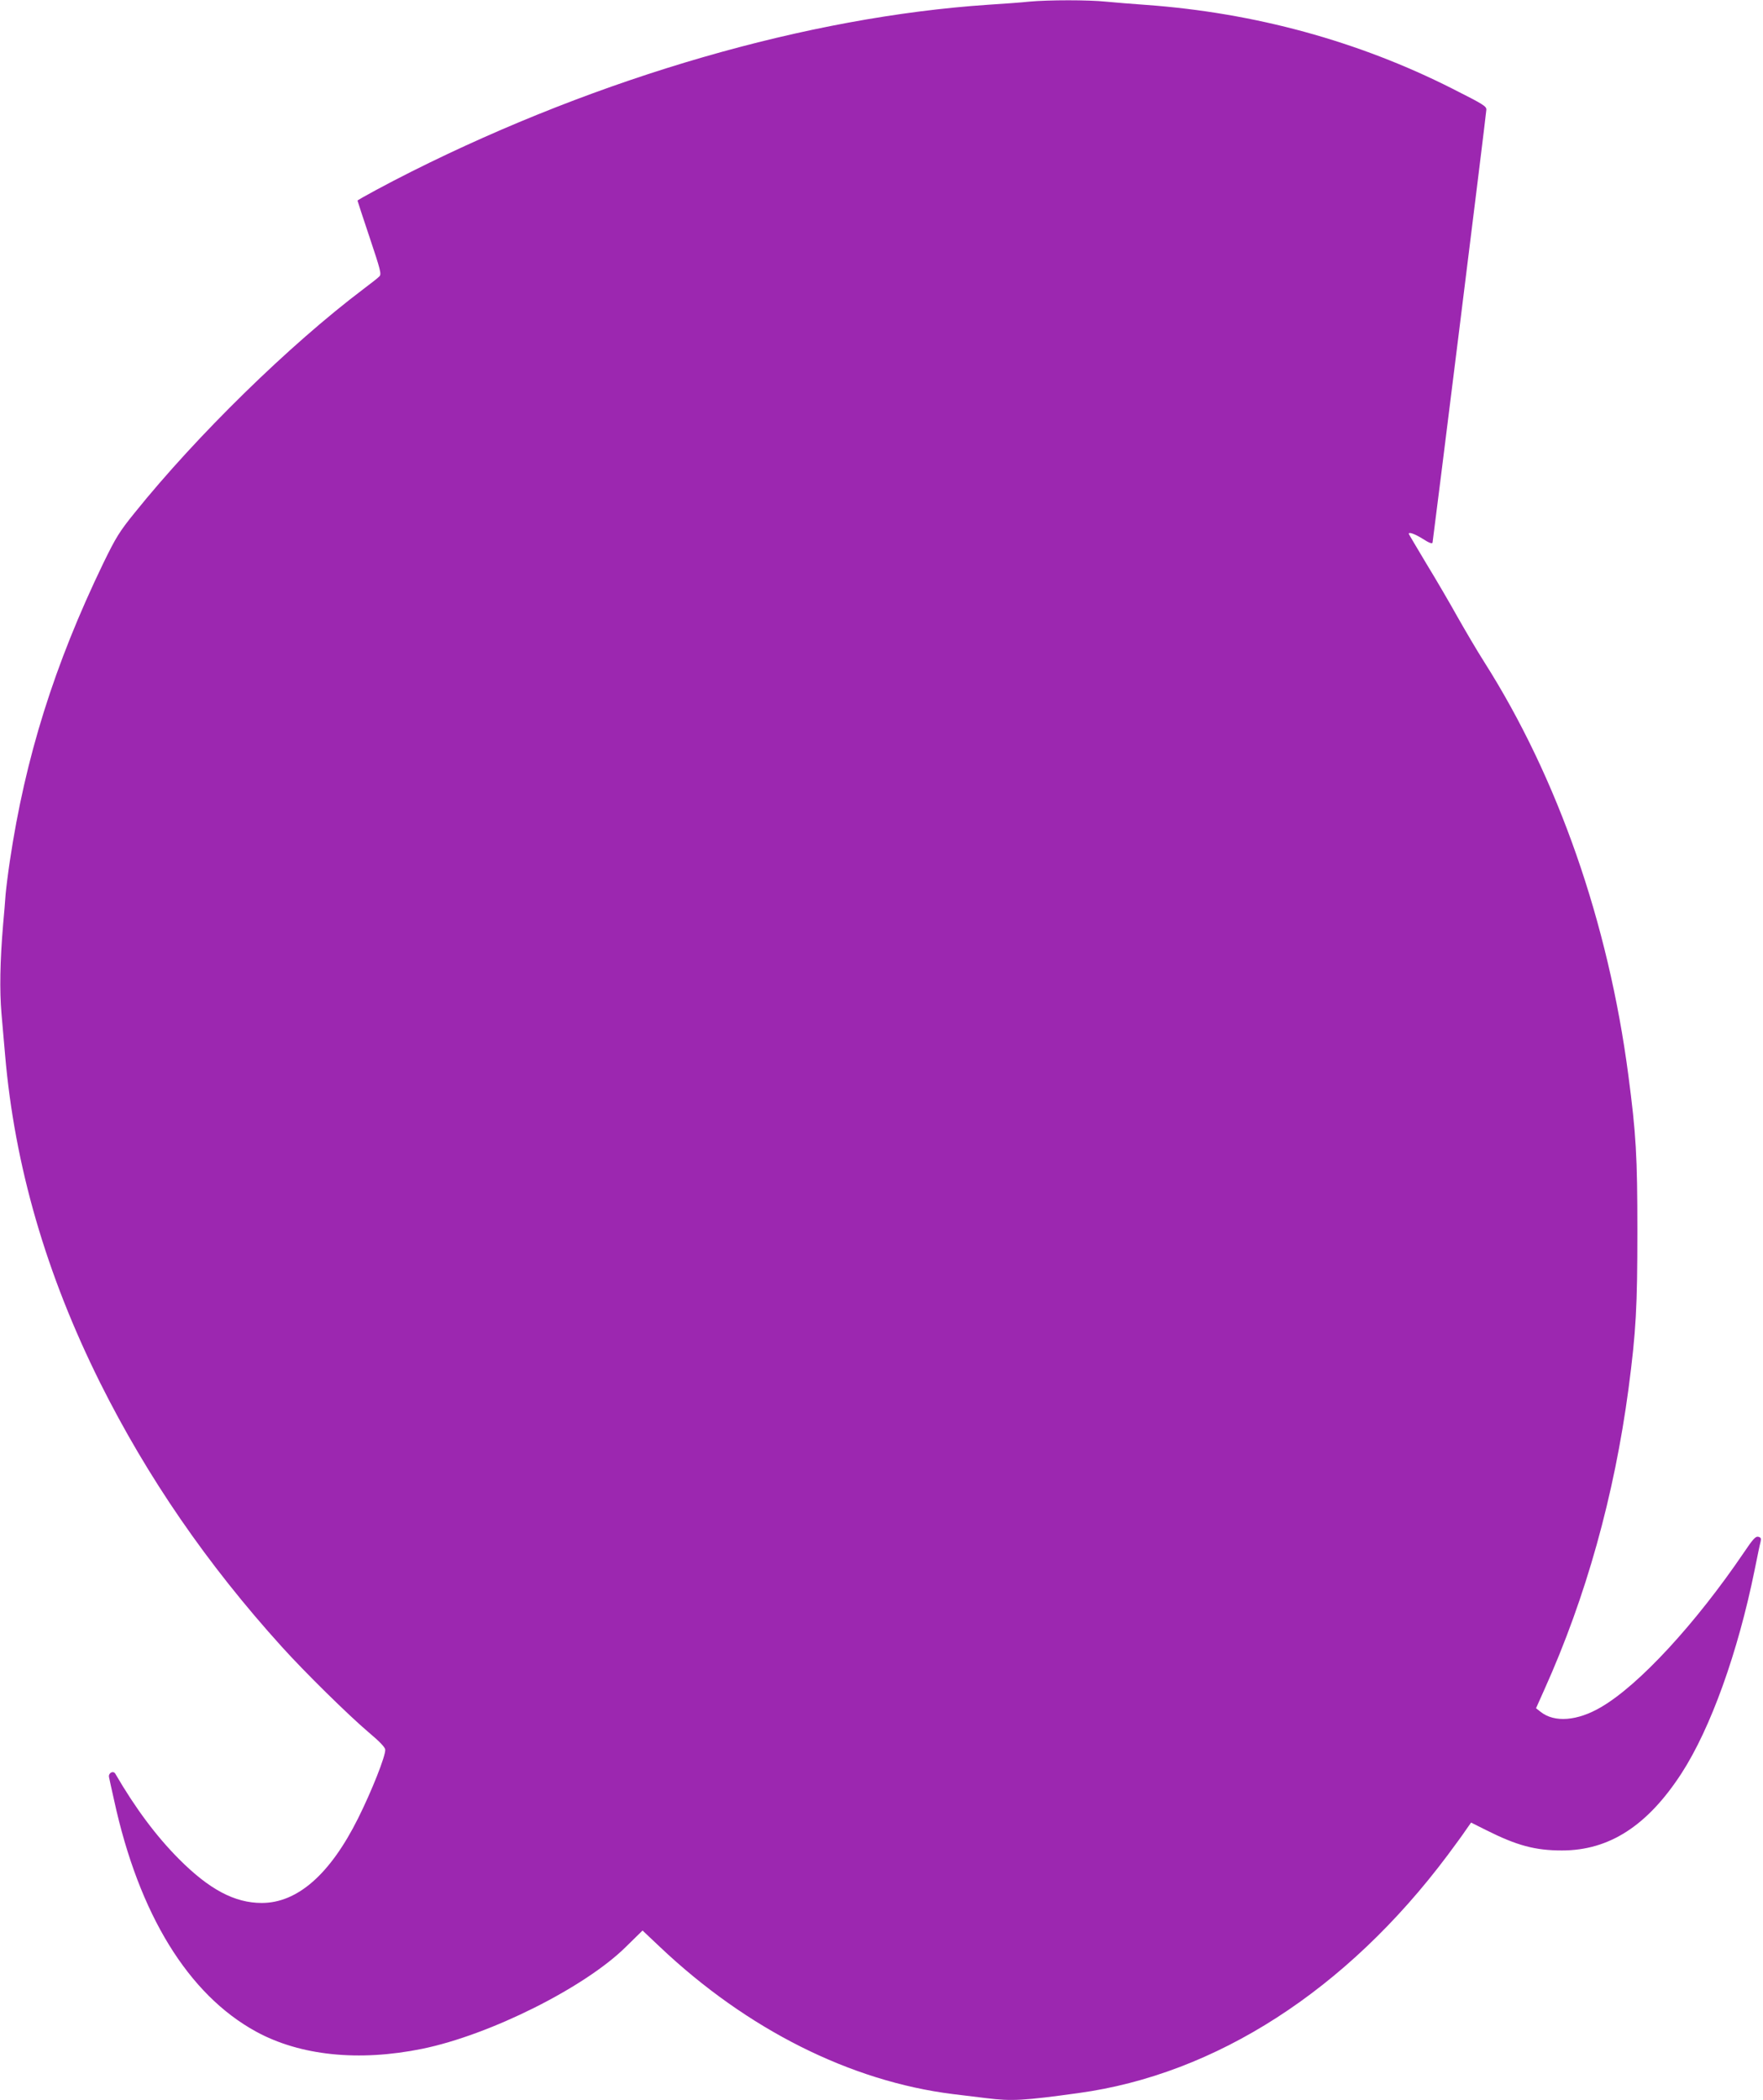 <?xml version="1.0" standalone="no"?>
<!DOCTYPE svg PUBLIC "-//W3C//DTD SVG 20010904//EN"
 "http://www.w3.org/TR/2001/REC-SVG-20010904/DTD/svg10.dtd">
<svg version="1.0" xmlns="http://www.w3.org/2000/svg"
 width="1075pt" height="1280pt" viewBox="0 0 1075 1280"
 preserveAspectRatio="xMidYMid meet">
<g transform="translate(0,1280) scale(0.1,-0.1)"
fill="#9c27b0" stroke="none">
<path d="M6275 12790 c-44 -5 -156 -13 -250 -19 -1099 -74 -2363 -439 -3516
-1017 -138 -69 -329 -172 -329 -177 0 -2 33 -103 74 -225 67 -200 73 -224 59
-237 -8 -9 -52 -43 -97 -77 -453 -342 -1016 -893 -1395 -1364 -93 -115 -114
-149 -192 -309 -298 -618 -475 -1183 -569 -1814 -12 -79 -23 -171 -26 -205 -2
-33 -9 -115 -15 -181 -19 -224 -22 -403 -10 -543 7 -75 16 -189 22 -252 58
-676 250 -1338 580 -2000 288 -576 651 -1104 1107 -1608 139 -154 405 -416
530 -522 68 -57 101 -92 101 -106 2 -39 -83 -253 -166 -419 -170 -340 -369
-515 -587 -515 -165 0 -320 82 -506 269 -137 138 -263 306 -387 519 -13 21
-44 4 -38 -22 2 -11 16 -75 31 -141 151 -694 452 -1183 865 -1409 269 -147
626 -184 1014 -105 414 85 991 374 1241 621 l102 100 108 -102 c530 -501 1160
-817 1784 -895 69 -8 161 -20 205 -25 153 -19 228 -15 560 31 838 114 1636
628 2251 1449 43 58 94 127 111 153 l33 47 92 -46 c187 -94 299 -124 462 -124
288 0 521 150 729 470 178 275 344 737 446 1240 16 80 32 157 36 171 5 21 2
27 -13 31 -16 5 -33 -13 -88 -95 -293 -432 -639 -808 -871 -943 -144 -85 -285
-96 -369 -29 l-28 22 51 114 c254 564 426 1182 513 1834 46 349 54 501 54 960
0 458 -8 593 -55 950 -122 931 -430 1813 -879 2520 -44 69 -116 192 -162 273
-45 81 -130 227 -190 325 -59 99 -108 181 -108 183 0 13 38 -1 86 -31 37 -24
56 -31 59 -23 3 12 324 2585 328 2638 2 22 -16 33 -208 130 -574 290 -1205
462 -1865 510 -85 6 -196 15 -247 20 -105 11 -350 11 -468 0z"/>
</g>
</svg>

